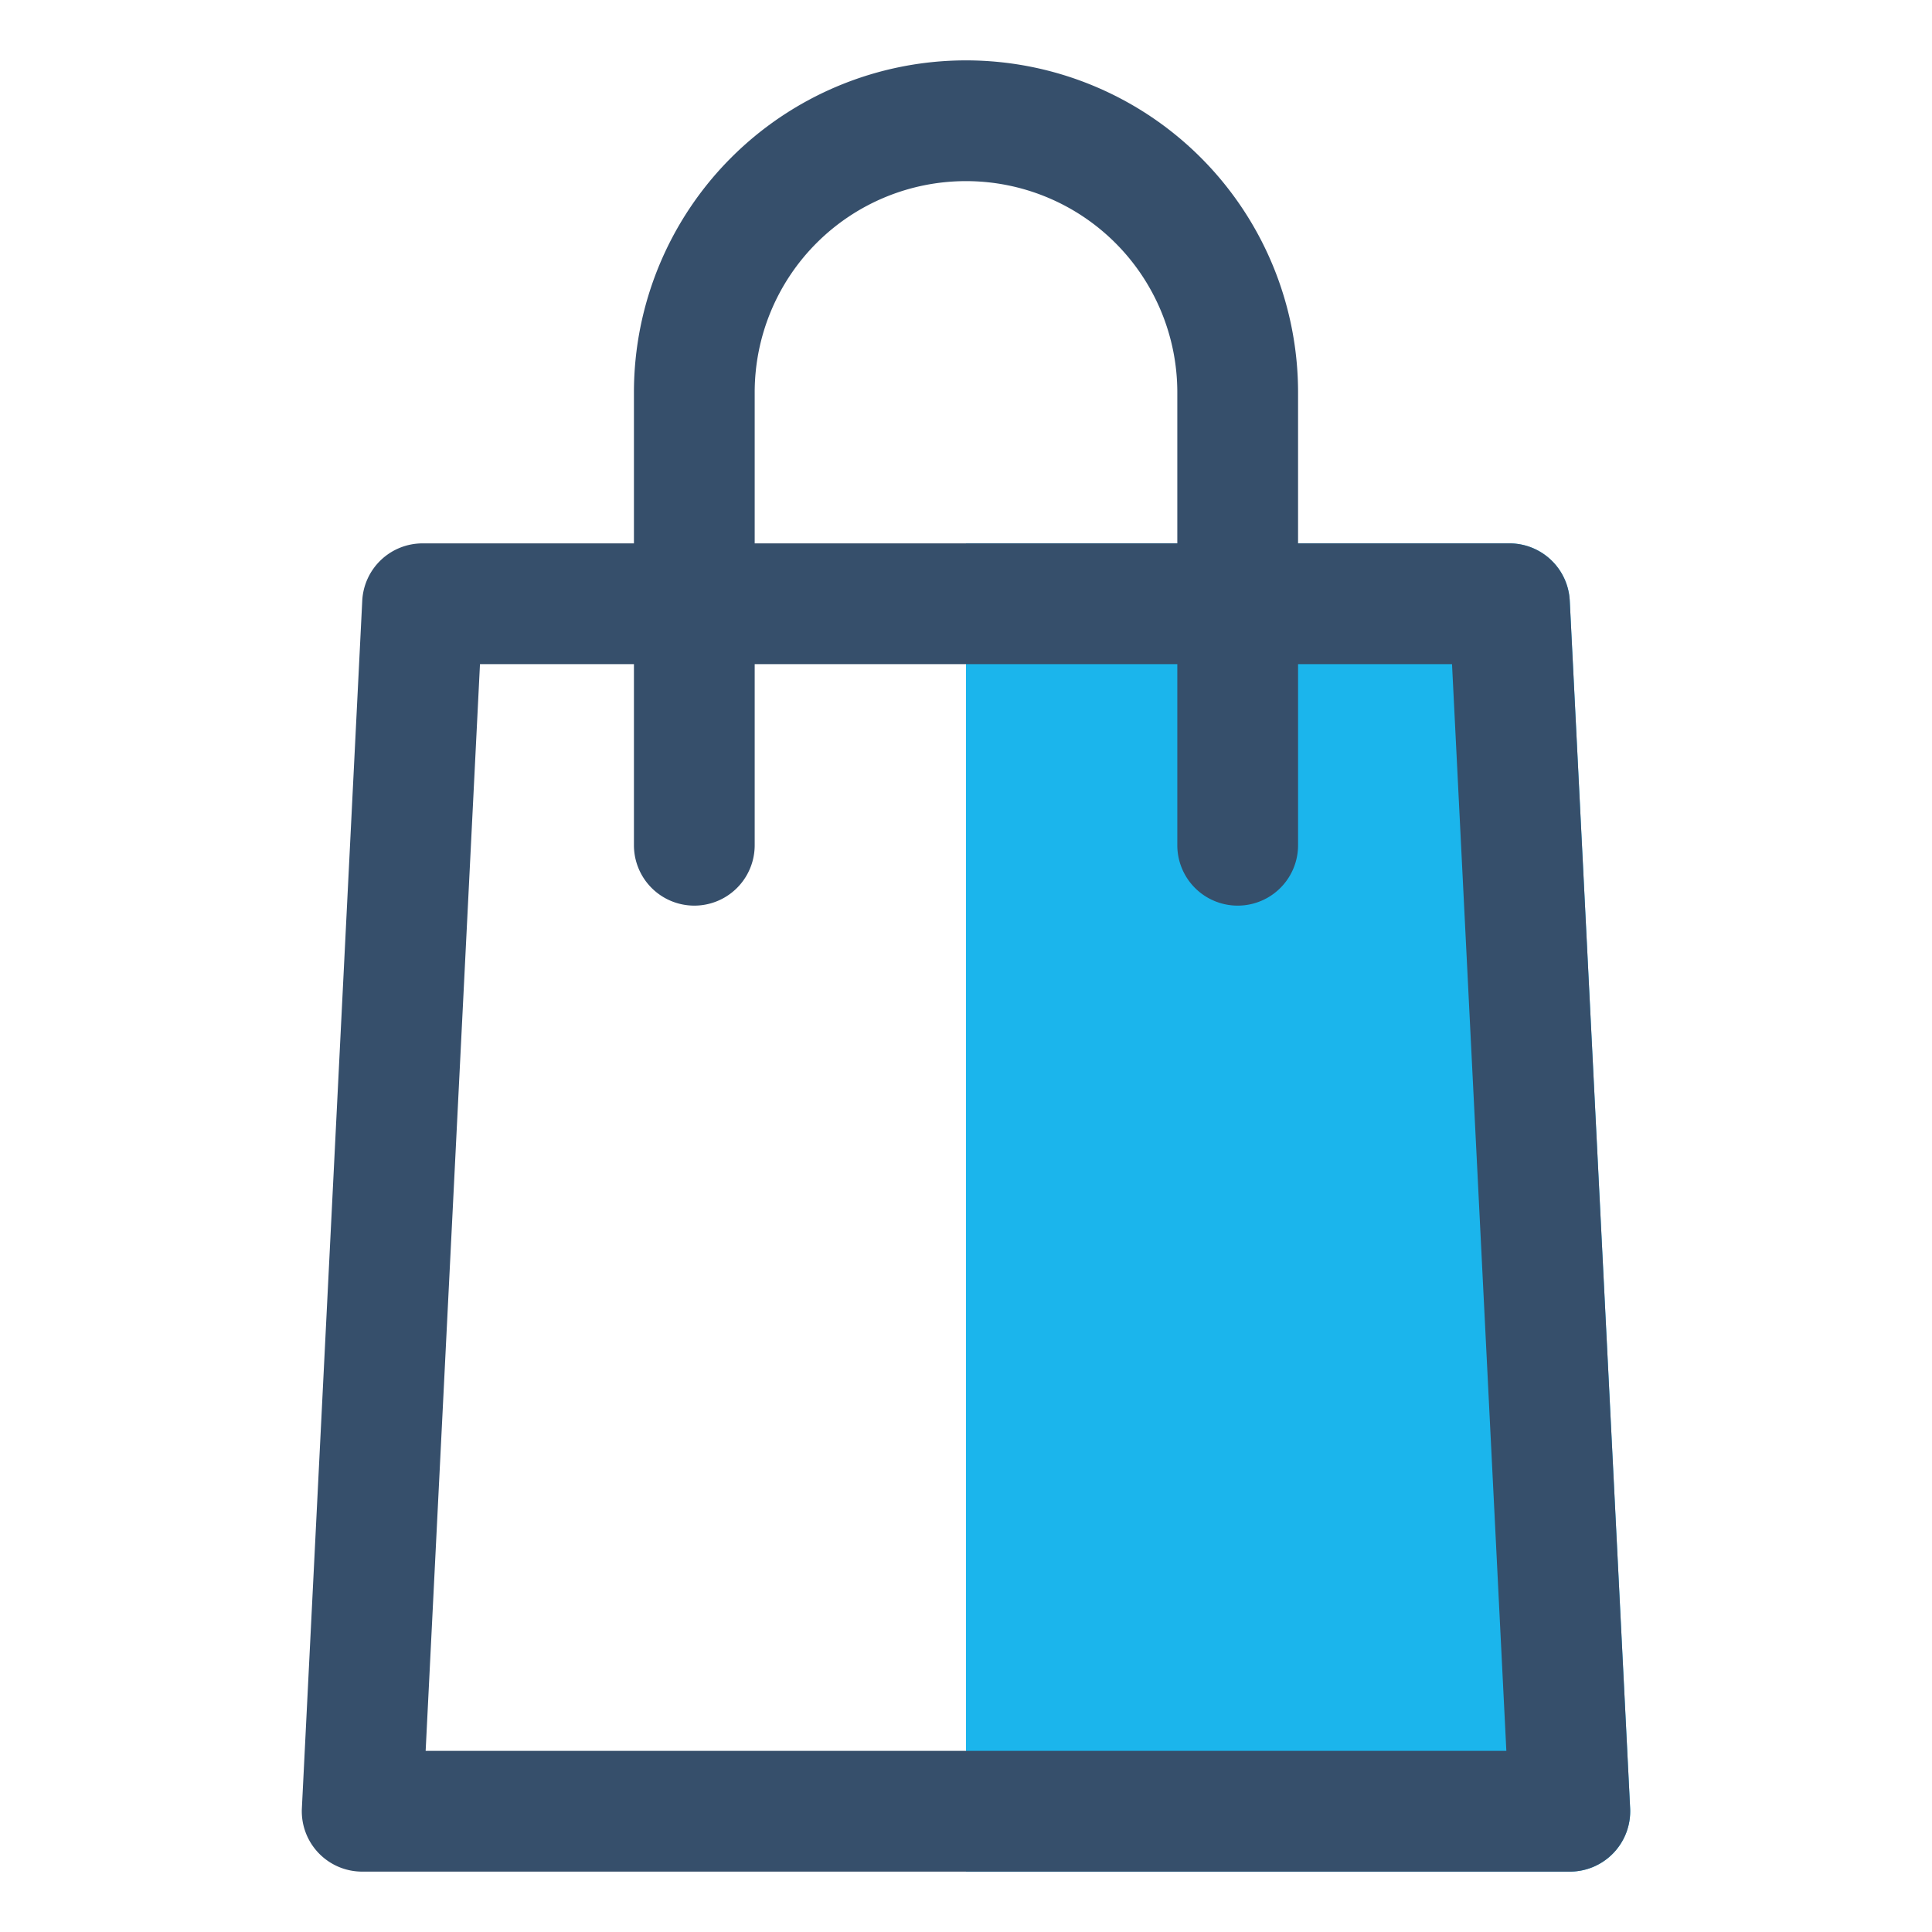 <svg id="icon-002" xmlns="http://www.w3.org/2000/svg" width="64" height="64" viewBox="0 0 64 64">
  <g id="Page-1">
    <path id="Fill-1" d="M0,64H64V0H0Z" fill="none" fill-rule="evenodd"/>
    <g id="Group-6" transform="translate(10 2)">
      <path id="Fill-2" d="M42,17.9A2,2,0,0,0,40,16H22V60H42a2,2,0,0,0,2-2.1Z" fill="#1bb5ec" fill-rule="evenodd"/>
      <path id="Fill-4" d="M4.1,56,5.9,20H11v6a2,2,0,0,0,4,0V20H29v6a2,2,0,1,0,4,0V20h5.1l1.8,36ZM15,11a7,7,0,0,1,14,0v5H15Zm27,6.9A2,2,0,0,0,40,16H33V11a11,11,0,1,0-22,0v5H4a2,2,0,0,0-2,1.9l-2,40A2,2,0,0,0,2,60H42a2,2,0,0,0,2-2.1Z" fill="#364f6b" fill-rule="evenodd"/>
    </g>
  </g>
</svg>
